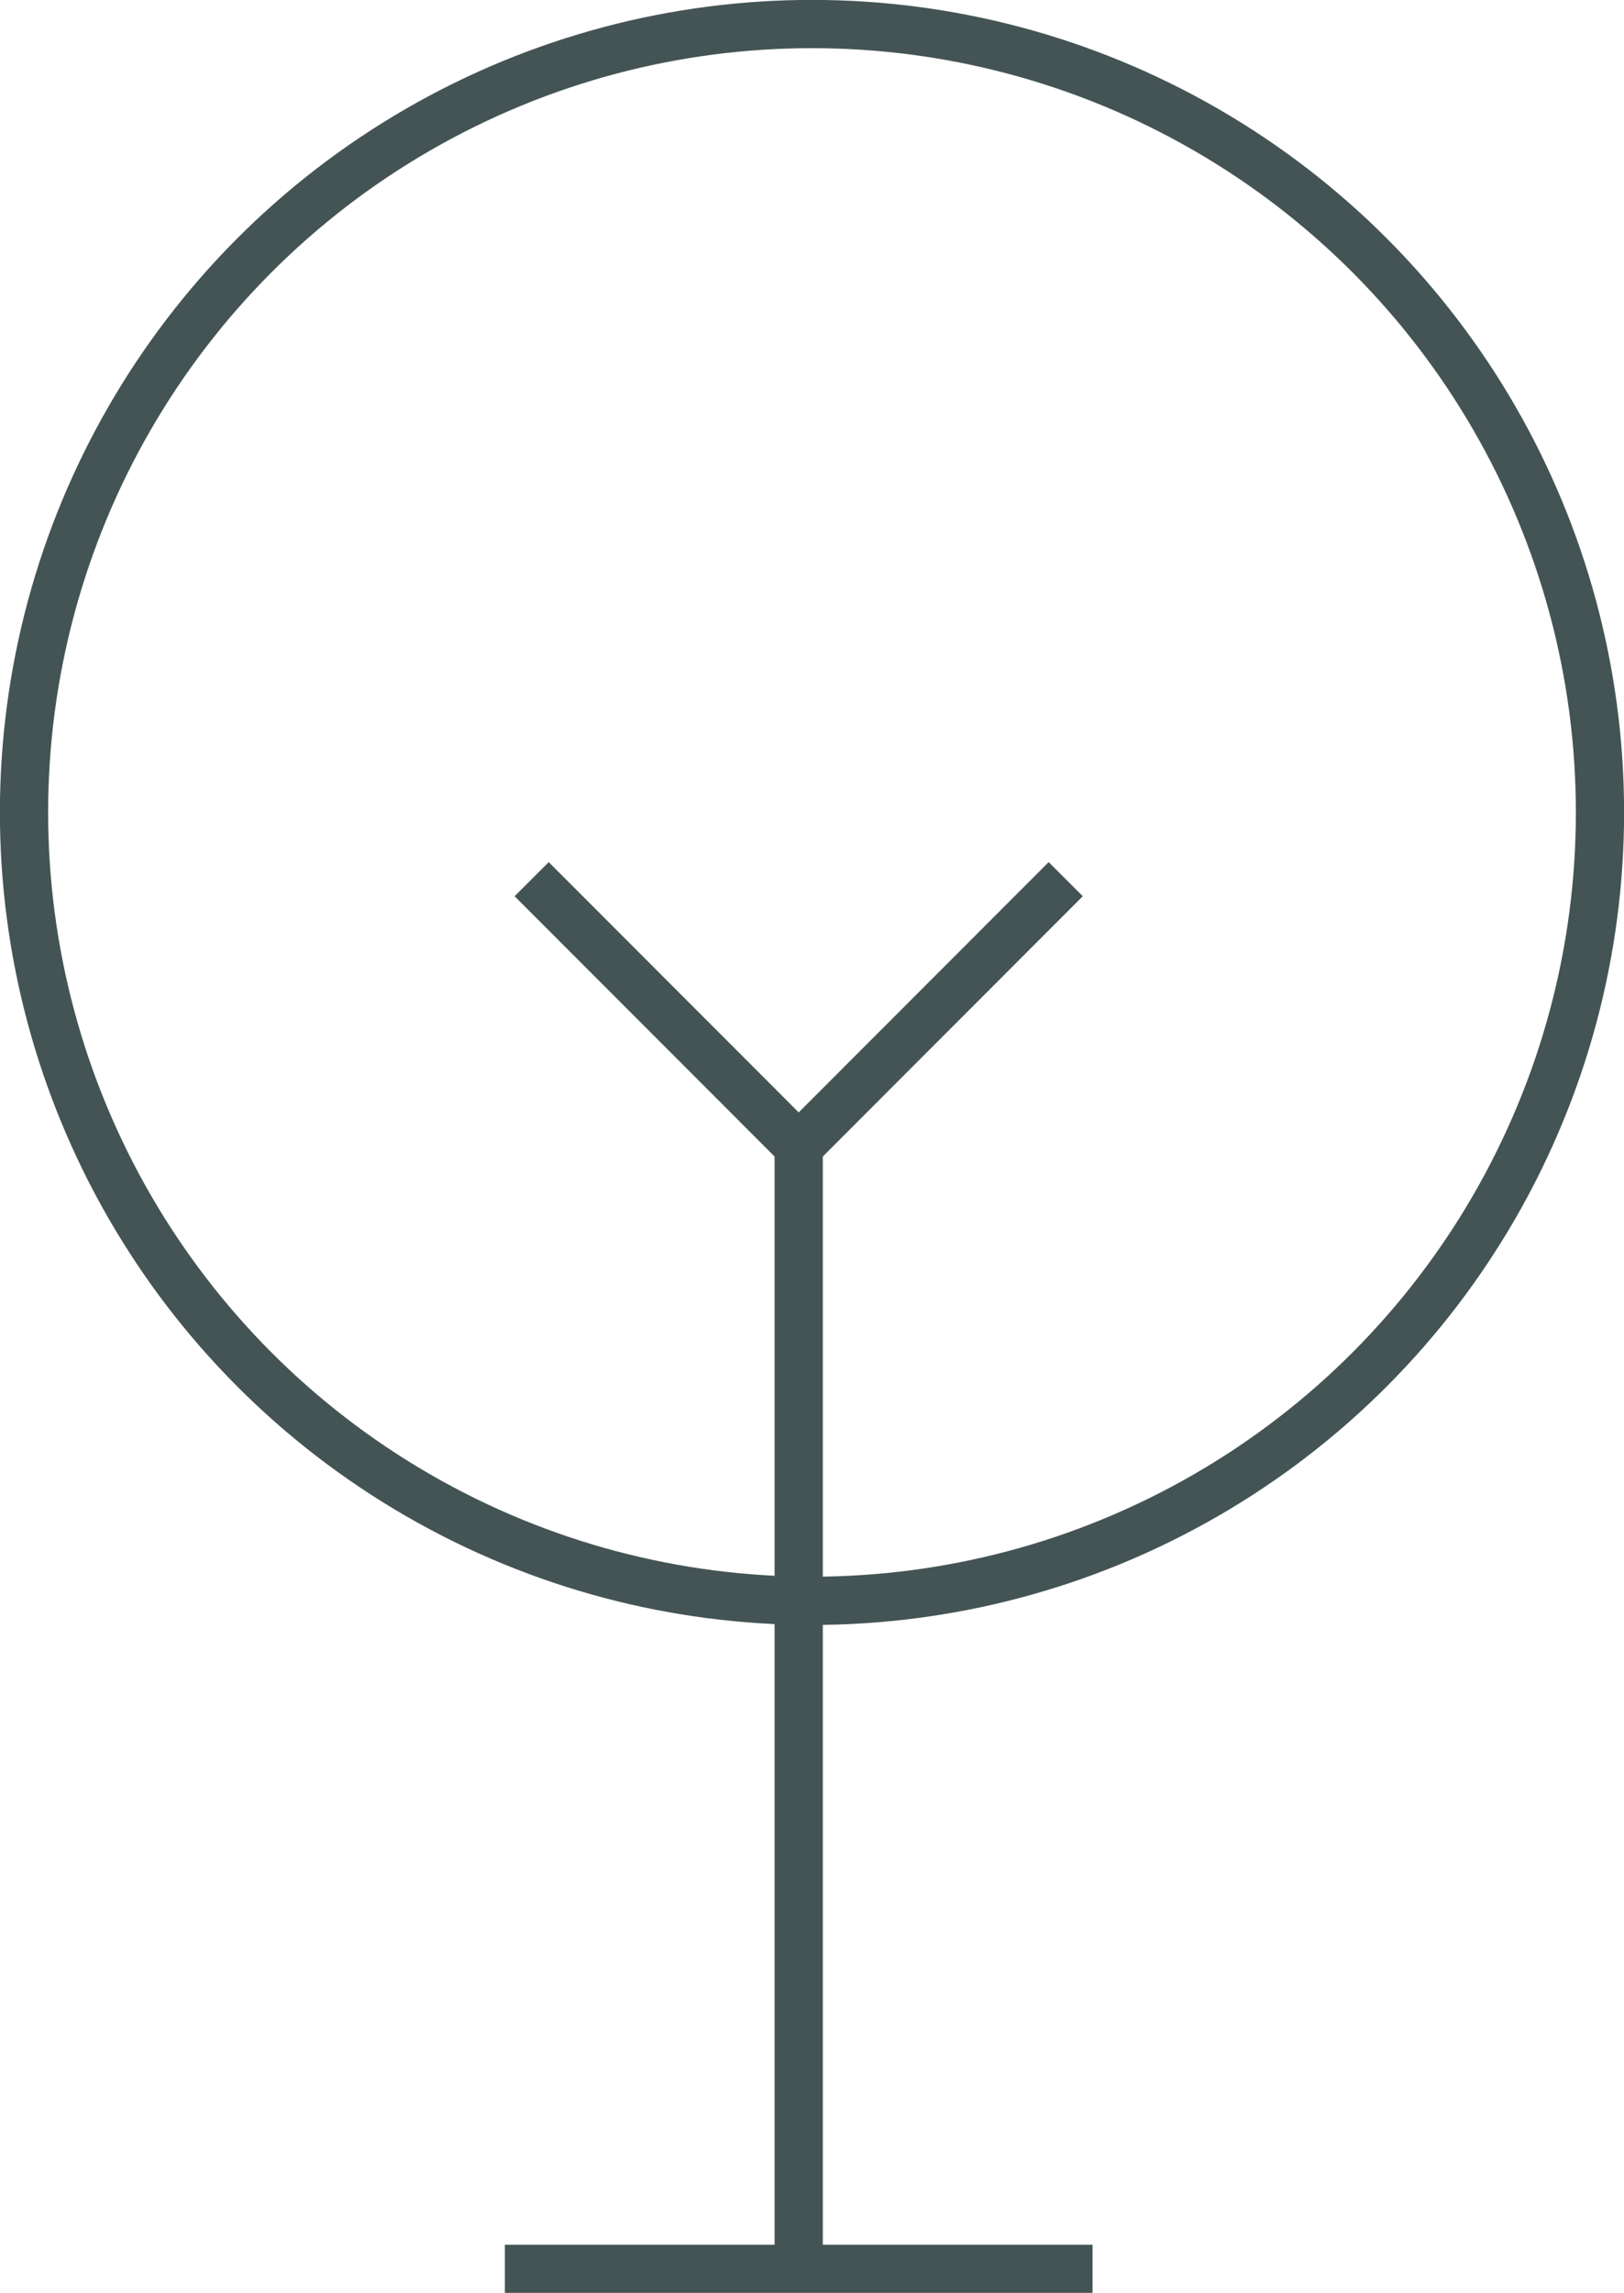 <svg xmlns="http://www.w3.org/2000/svg" id="Camada_1" data-name="Camada 1" viewBox="0 0 87.88 124.01"><defs><style>      .cls-1 {        fill: none;        stroke: #445454;        stroke-miterlimit: 10;        stroke-width: 2.61px;      }    </style></defs><circle class="cls-1" cx="43.94" cy="43.94" r="42.64"></circle><polyline class="cls-1" points="28.77 47.55 43.22 62.01 57.67 47.55"></polyline><polyline class="cls-1" points="43.22 62.01 43.22 122.71 27.32 122.71 59.12 122.71"></polyline></svg>